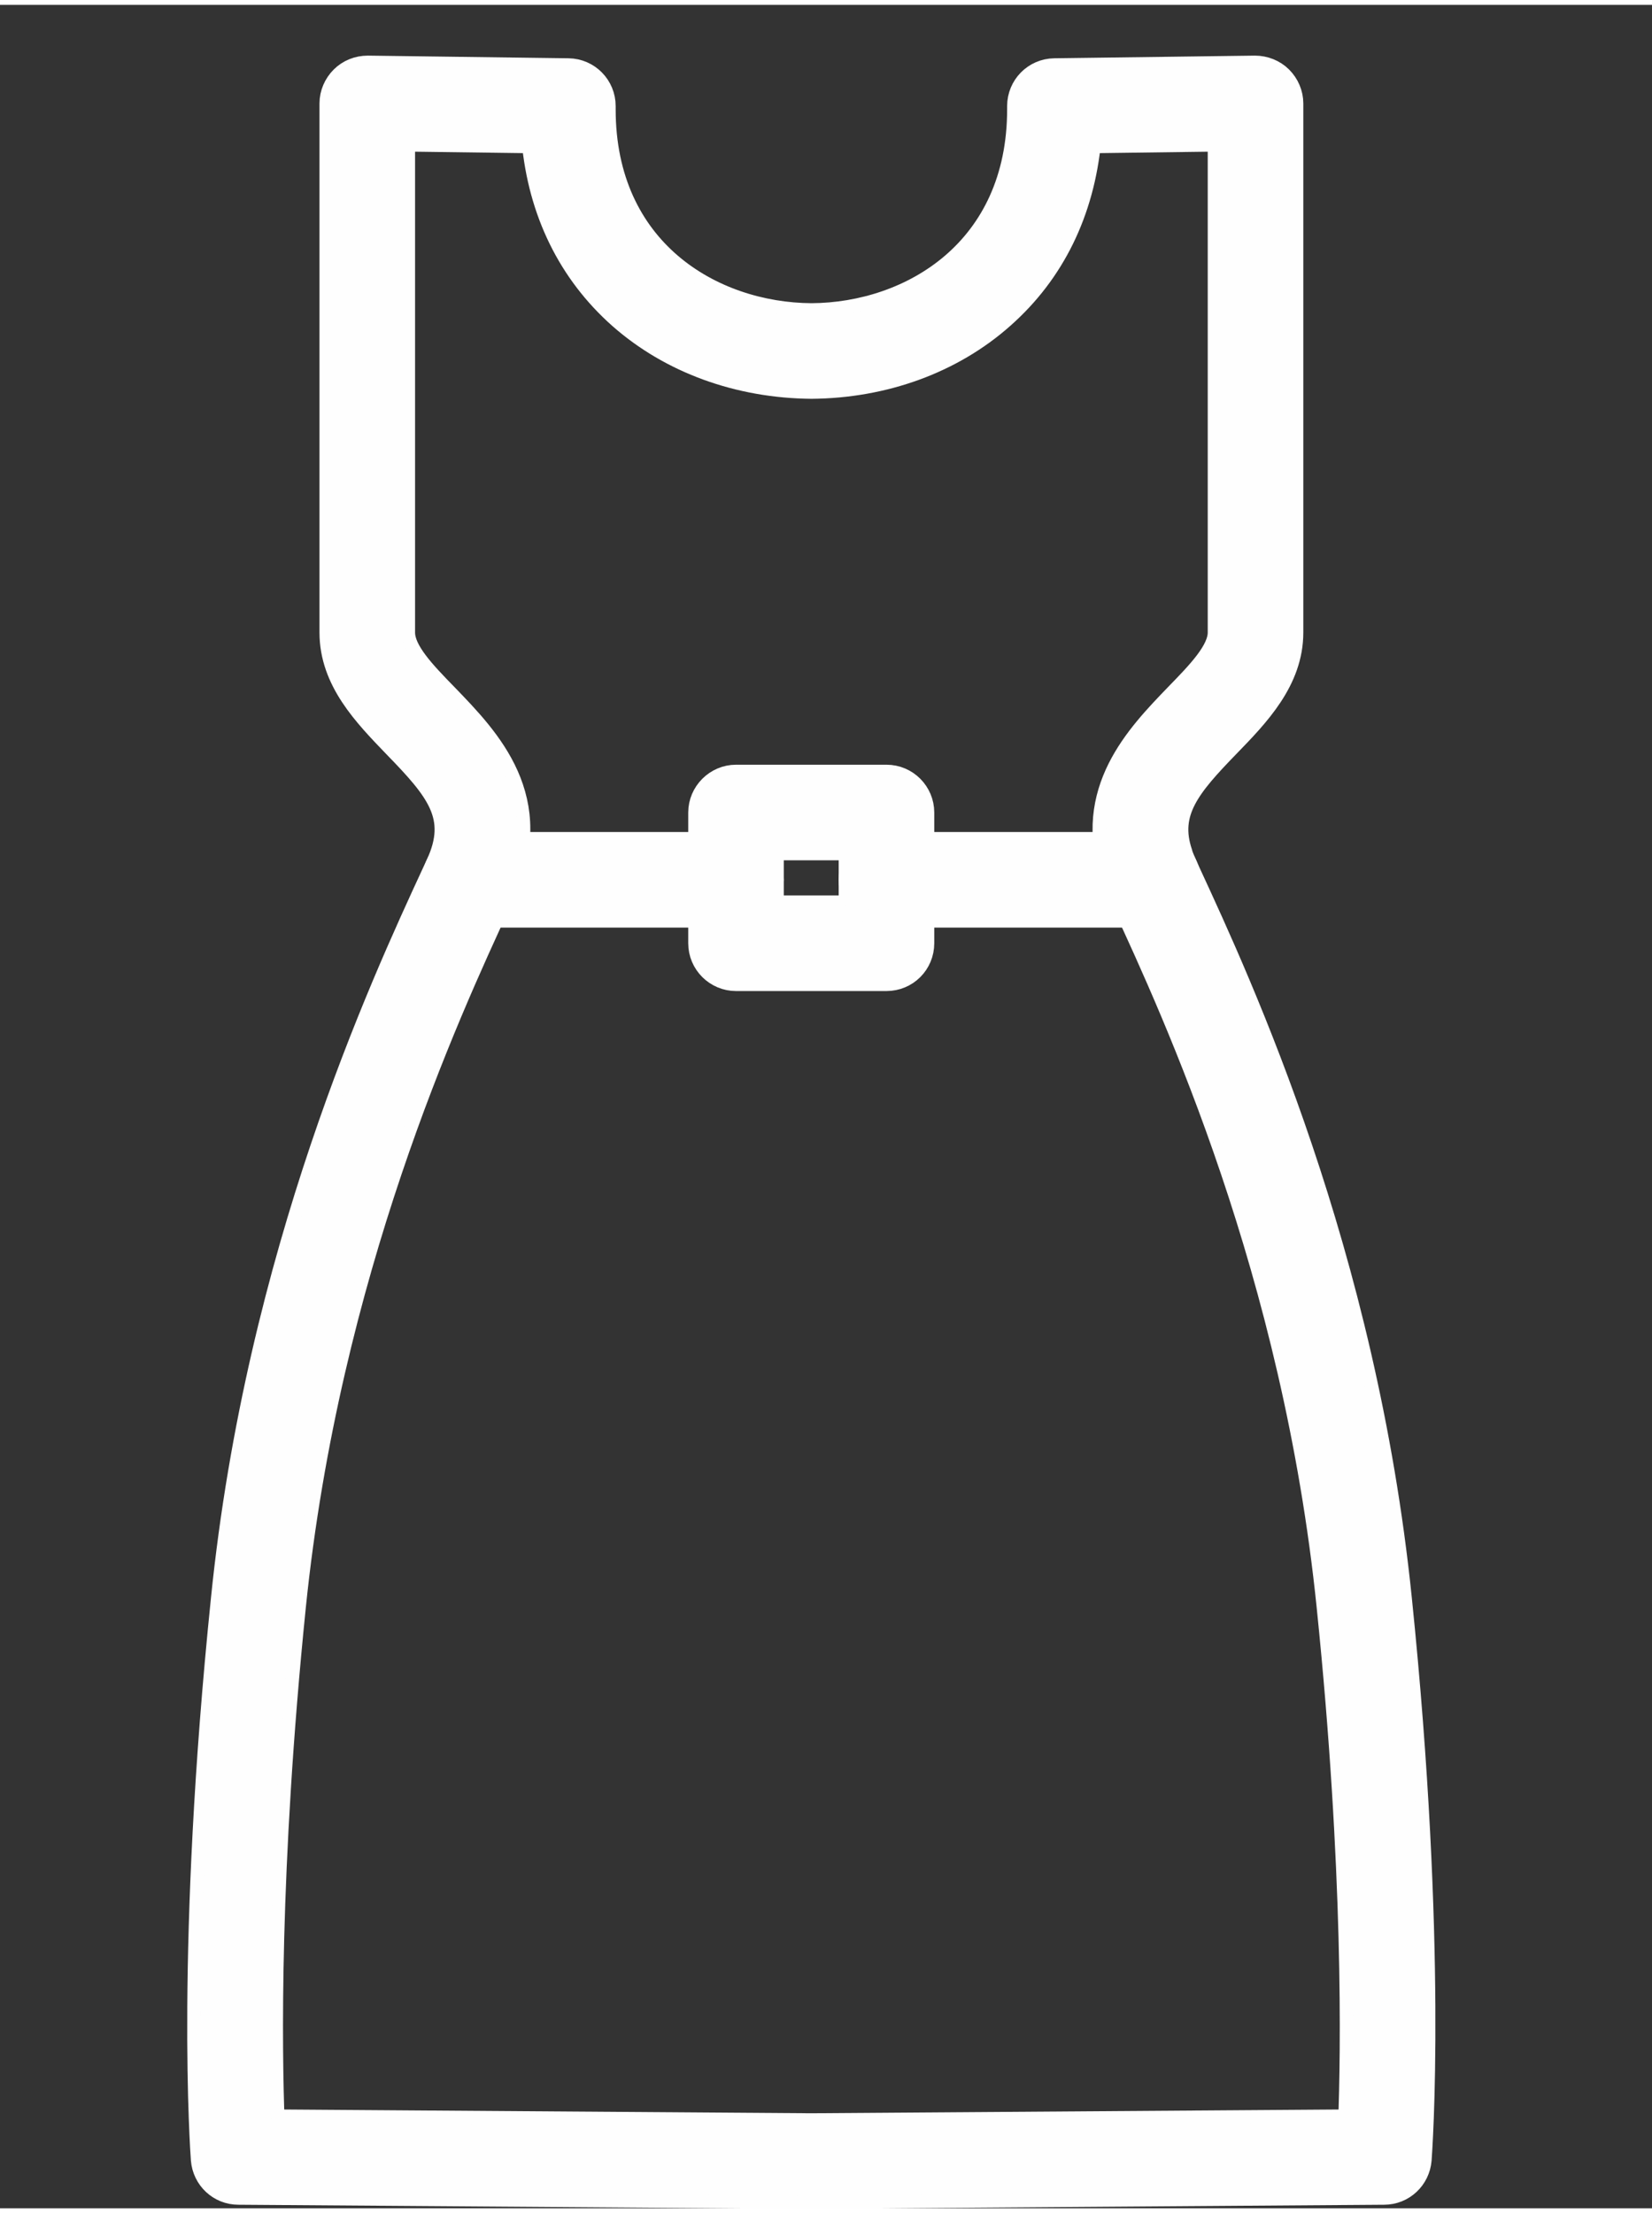 <?xml version="1.0" encoding="UTF-8"?> <svg xmlns="http://www.w3.org/2000/svg" xmlns:xlink="http://www.w3.org/1999/xlink" xmlns:xodm="http://www.corel.com/coreldraw/odm/2003" xml:space="preserve" width="56px" height="75px" version="1.1" style="shape-rendering:geometricPrecision; text-rendering:geometricPrecision; image-rendering:optimizeQuality; fill-rule:evenodd; clip-rule:evenodd" viewBox="0 0 56 74.67"><rect x="0" y="0" width="56" height="74.67" fill="#333333" stroke="none"/> <defs> <style type="text/css"> .str0 {stroke:#FEFEFE;stroke-width:0.9;stroke-linecap:round;stroke-linejoin:round;stroke-miterlimit:10} .fil0 {fill:none;fill-rule:nonzero} .fil1 {fill:#FEFEFE;fill-rule:nonzero} </style> </defs> <g id="Layer_x0020_1">  <g id="_2019190941616"> <g> <path class="fil0 str0" d="M9.2 71.77l18.3 0.13 18.31 -0.13c0.09,-2.37 0.19,-8.56 -0.73,-17.51 -1.16,-11.33 -5.22,-20.11 -6.95,-23.86l-0.12 -0.26c-0.1,-0.21 -0.18,-0.42 -0.25,-0.62 -0.97,-2.86 0.84,-4.72 2.15,-6.08 0.76,-0.78 1.48,-1.52 1.48,-2.17l0 -16.75 -4.51 0.06c-0.23,2.41 -1.22,4.45 -2.93,5.96 -1.7,1.51 -3.99,2.34 -6.44,2.36 -2.46,-0.02 -4.75,-0.85 -6.46,-2.36 -1.7,-1.51 -2.7,-3.55 -2.92,-5.96l-4.51 -0.06 0 16.75c0,0.66 0.72,1.4 1.48,2.18 1.42,1.47 3.38,3.48 1.9,6.69l-0.13 0.27c-1.73,3.75 -5.79,12.53 -6.95,23.85 -0.91,8.95 -0.81,15.14 -0.72,17.51zm18.3 2.47c0,0 0,0 0,0l-19.42 -0.14c-0.61,0 -1.11,-0.47 -1.16,-1.08 -0.02,-0.29 -0.53,-7.22 0.68,-19 1.19,-11.7 5.37,-20.74 7.15,-24.59l0.13 -0.28c0.77,-1.66 -0.01,-2.58 -1.46,-4.07 -1,-1.04 -2.14,-2.2 -2.14,-3.81l0 -17.93c0,-0.31 0.13,-0.61 0.35,-0.83 0.22,-0.22 0.52,-0.34 0.84,-0.34l6.8 0.09c0.64,0.01 1.15,0.53 1.15,1.17l0 0.11c0,4.8 3.68,7 7.09,7.02 3.4,-0.02 7.08,-2.22 7.08,-7.02l0 -0.11c0,-0.64 0.51,-1.16 1.15,-1.17l6.8 -0.09c0.31,0 0.62,0.12 0.84,0.34 0.22,0.22 0.35,0.52 0.35,0.83l0 17.93c0,1.6 -1.14,2.77 -2.14,3.8 -1.32,1.36 -2.1,2.27 -1.61,3.7 0,0.01 0,0.02 0,0.02 0.04,0.11 0.09,0.23 0.15,0.36l0.12 0.27c1.78,3.85 5.96,12.88 7.16,24.6 1.21,11.78 0.69,18.71 0.67,19 -0.05,0.61 -0.55,1.08 -1.16,1.08l-19.41 0.14c0,0 0,0 -0.01,0z"></path> <path id="1" class="fil1" d="M9.2 71.77l18.3 0.13 18.31 -0.13c0.09,-2.37 0.19,-8.56 -0.73,-17.51 -1.16,-11.33 -5.22,-20.11 -6.95,-23.86l-0.12 -0.26c-0.1,-0.21 -0.18,-0.42 -0.25,-0.62 -0.97,-2.86 0.84,-4.72 2.15,-6.08 0.76,-0.78 1.48,-1.52 1.48,-2.17l0 -16.75 -4.51 0.06c-0.23,2.41 -1.22,4.45 -2.93,5.96 -1.7,1.51 -3.99,2.34 -6.44,2.36 -2.46,-0.02 -4.75,-0.85 -6.46,-2.36 -1.7,-1.51 -2.7,-3.55 -2.92,-5.96l-4.51 -0.06 0 16.75c0,0.66 0.72,1.4 1.48,2.18 1.42,1.47 3.38,3.48 1.9,6.69l-0.13 0.27c-1.73,3.75 -5.79,12.53 -6.95,23.85 -0.91,8.95 -0.81,15.14 -0.72,17.51zm18.3 2.47c0,0 0,0 0,0l-19.42 -0.14c-0.61,0 -1.11,-0.47 -1.16,-1.08 -0.02,-0.29 -0.53,-7.22 0.68,-19 1.19,-11.7 5.37,-20.74 7.15,-24.59l0.13 -0.28c0.77,-1.66 -0.01,-2.58 -1.46,-4.07 -1,-1.04 -2.14,-2.2 -2.14,-3.81l0 -17.93c0,-0.31 0.13,-0.61 0.35,-0.83 0.22,-0.22 0.52,-0.34 0.84,-0.34l6.8 0.09c0.64,0.01 1.15,0.53 1.15,1.17l0 0.11c0,4.8 3.68,7 7.09,7.02 3.4,-0.02 7.08,-2.22 7.08,-7.02l0 -0.11c0,-0.64 0.51,-1.16 1.15,-1.17l6.8 -0.09c0.31,0 0.62,0.12 0.84,0.34 0.22,0.22 0.35,0.52 0.35,0.83l0 17.93c0,1.6 -1.14,2.77 -2.14,3.8 -1.32,1.36 -2.1,2.27 -1.61,3.7 0,0.01 0,0.02 0,0.02 0.04,0.11 0.09,0.23 0.15,0.36l0.12 0.27c1.78,3.85 5.96,12.88 7.16,24.6 1.21,11.78 0.69,18.71 0.67,19 -0.05,0.61 -0.55,1.08 -1.16,1.08l-19.41 0.14c0,0 0,0 -0.01,0z"></path> </g> <g> <path class="fil0 str0" d="M26.12 30.63l2.76 0 0 -2.09 -2.76 0 0 2.09zm3.93 2.34l-5.1 0c-0.64,0 -1.17,-0.52 -1.17,-1.17l0 -4.43c0,-0.64 0.53,-1.17 1.17,-1.17l5.1 0c0.65,0 1.17,0.53 1.17,1.17l0 4.43c0,0.65 -0.52,1.17 -1.17,1.17z"></path> <path id="1" class="fil1" d="M26.12 30.63l2.76 0 0 -2.09 -2.76 0 0 2.09zm3.93 2.34l-5.1 0c-0.64,0 -1.17,-0.52 -1.17,-1.17l0 -4.43c0,-0.64 0.53,-1.17 1.17,-1.17l5.1 0c0.65,0 1.17,0.53 1.17,1.17l0 4.43c0,0.65 -0.52,1.17 -1.17,1.17z"></path> </g> <g> <path class="fil0 str0" d="M39.07 30.82l-9.02 0c-0.64,0 -1.17,-0.53 -1.17,-1.17 0,-0.65 0.53,-1.17 1.17,-1.17l9.02 0c0.64,0 1.17,0.52 1.17,1.17 0,0.64 -0.53,1.17 -1.17,1.17z"></path> <path id="1" class="fil1" d="M39.07 30.82l-9.02 0c-0.64,0 -1.17,-0.53 -1.17,-1.17 0,-0.65 0.53,-1.17 1.17,-1.17l9.02 0c0.64,0 1.17,0.52 1.17,1.17 0,0.64 -0.53,1.17 -1.17,1.17z"></path> </g> <g> <path class="fil0 str0" d="M24.95 30.82l-9.01 0c-0.65,0 -1.17,-0.53 -1.17,-1.17 0,-0.65 0.52,-1.17 1.17,-1.17l9.01 0c0.65,0 1.17,0.52 1.17,1.17 0,0.64 -0.52,1.17 -1.17,1.17z"></path> <path id="1" class="fil1" d="M24.95 30.82l-9.01 0c-0.65,0 -1.17,-0.53 -1.17,-1.17 0,-0.65 0.52,-1.17 1.17,-1.17l9.01 0c0.65,0 1.17,0.52 1.17,1.17 0,0.64 -0.52,1.17 -1.17,1.17z"></path> </g> </g> </g> </svg> 